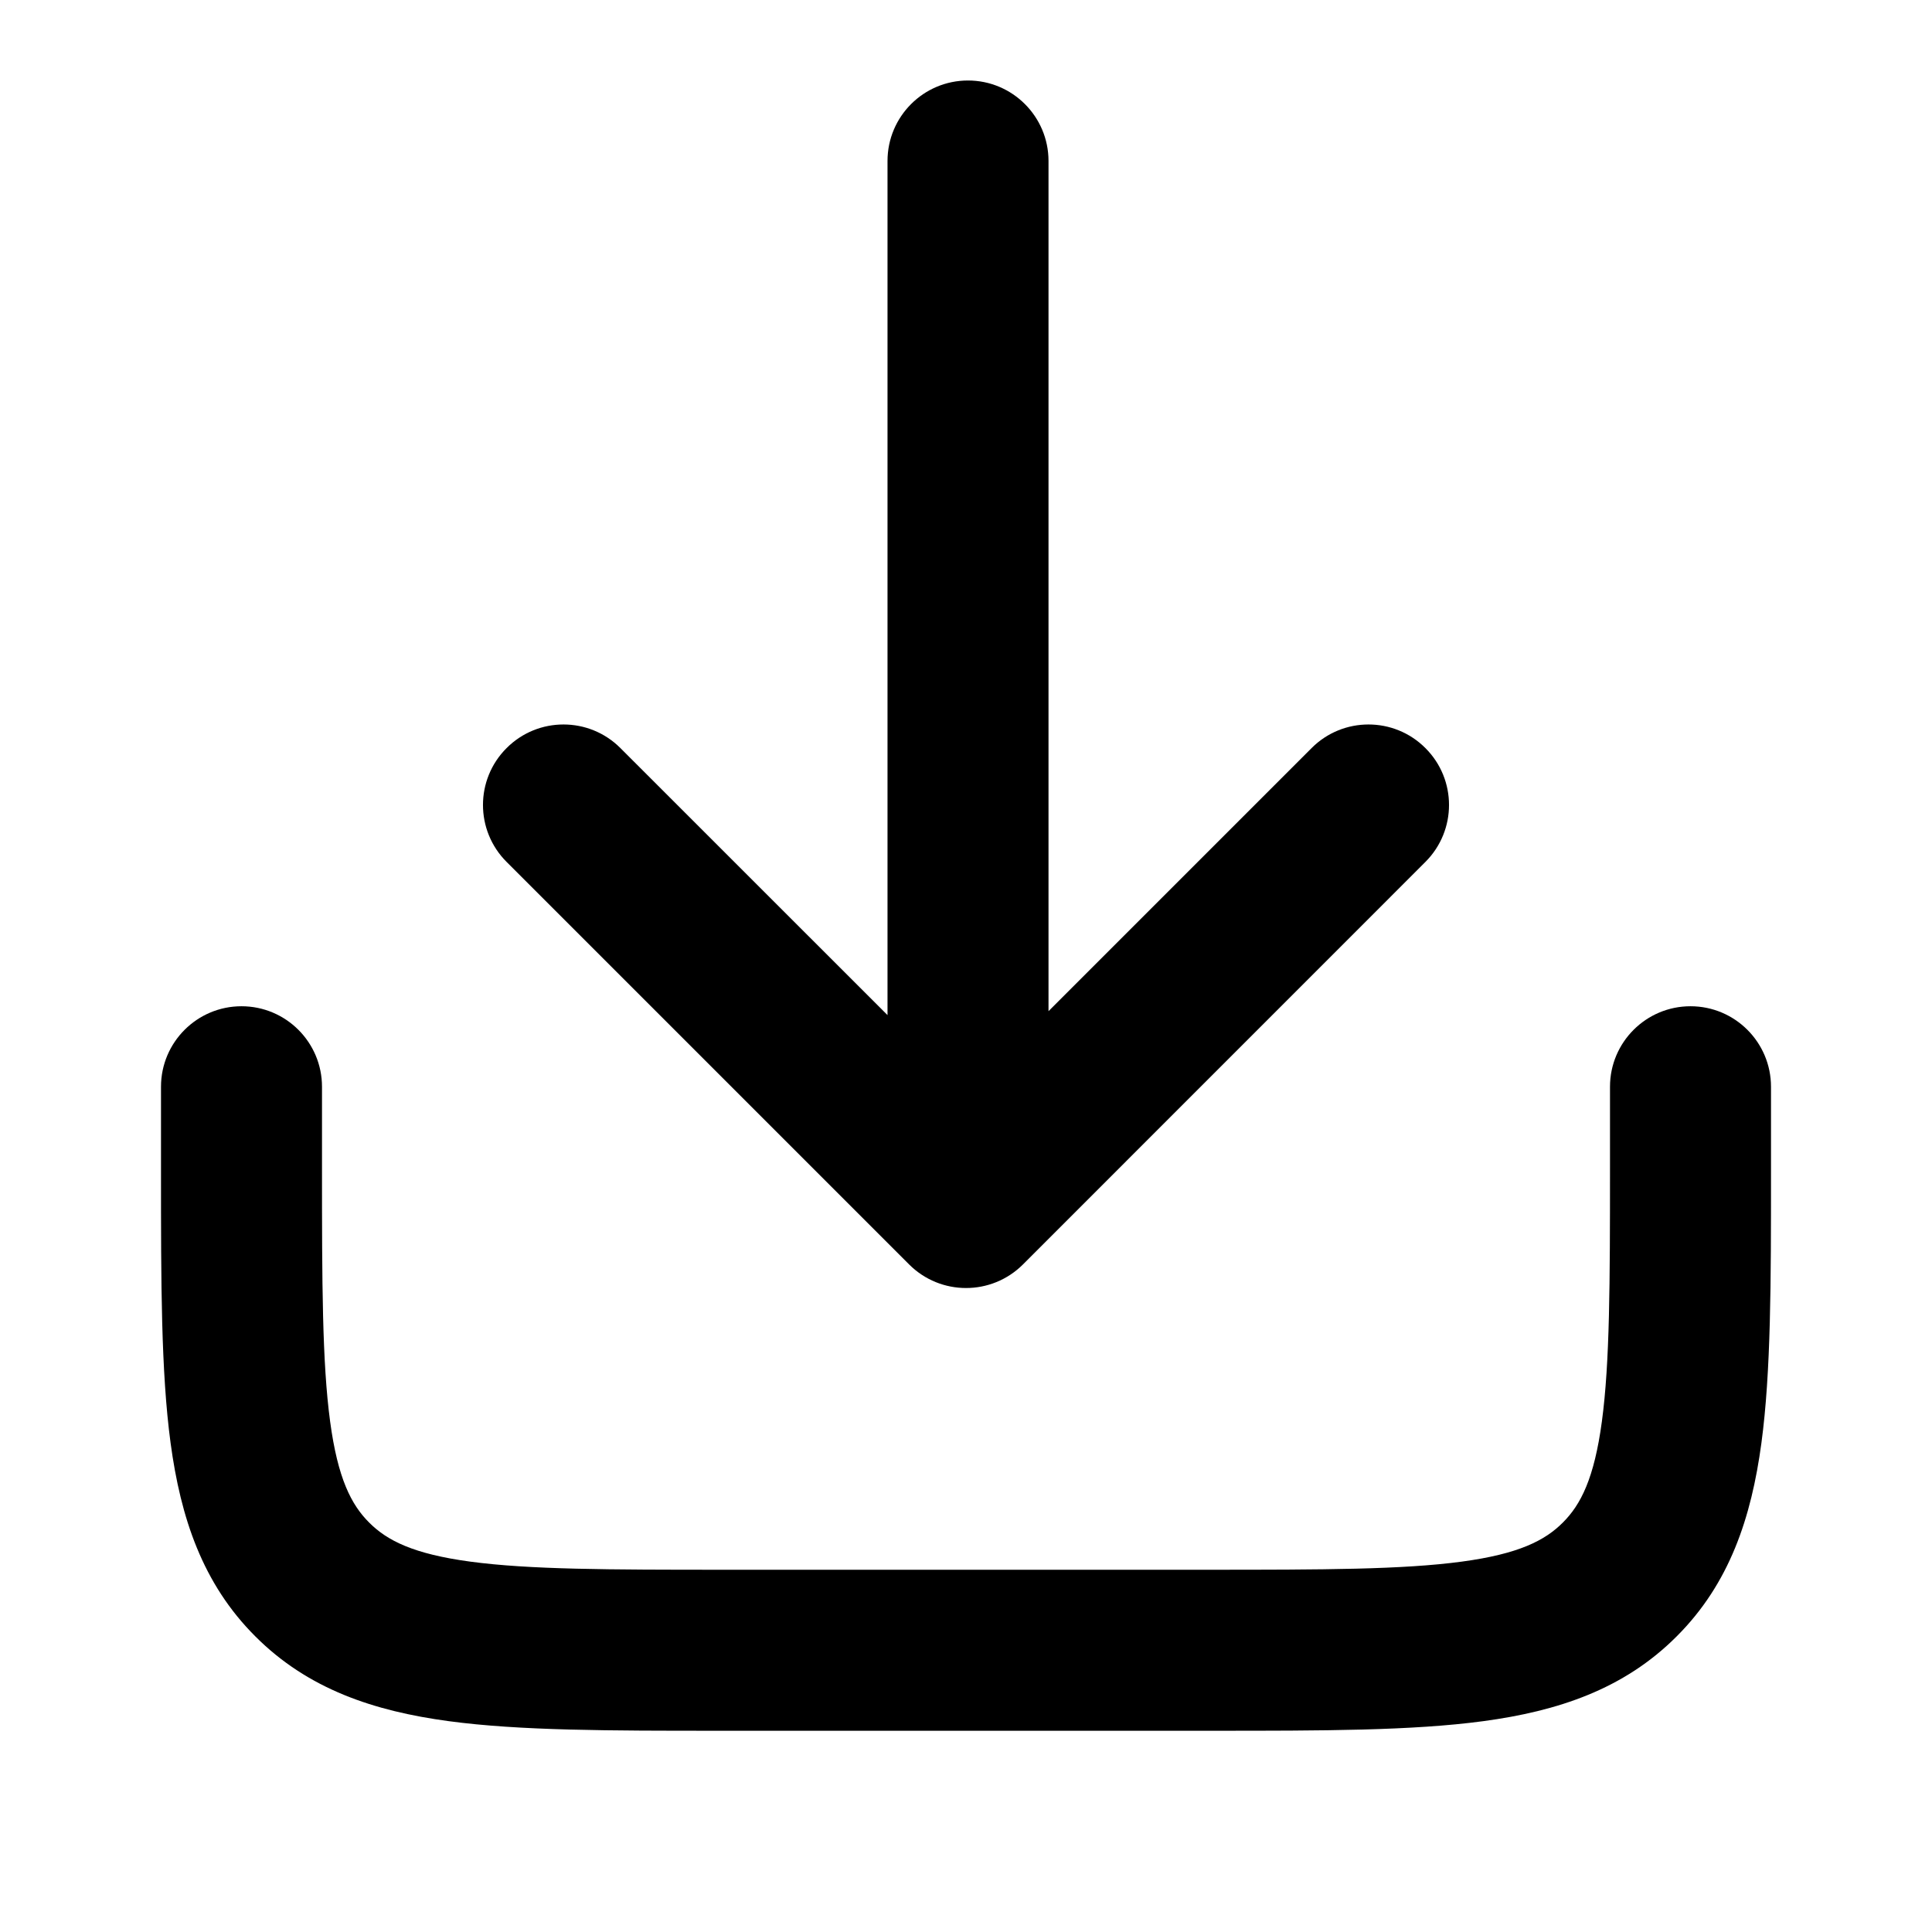 <svg width="24" height="24" viewBox="0 0 24 24" fill="none" xmlns="http://www.w3.org/2000/svg">
<path d="M12.025 1C12.577 1 13.025 1.448 13.025 2V12.561L16.293 9.293C16.683 8.902 17.317 8.902 17.707 9.293C18.098 9.683 18.098 10.316 17.707 10.707L12.708 15.707C12.317 16.098 11.684 16.098 11.293 15.707L6.293 10.707C5.902 10.316 5.902 9.683 6.293 9.293C6.683 8.902 7.317 8.902 7.707 9.293L11.025 12.61V2C11.025 1.448 11.472 1 12.025 1Z" fill="currentColor"/>
<path d="M3 12.5C3.552 12.5 4 12.948 4 13.5V14.5C4 15.943 4.002 16.924 4.101 17.659C4.196 18.365 4.363 18.692 4.586 18.914C4.808 19.137 5.135 19.304 5.841 19.399C6.576 19.498 7.558 19.5 9 19.5H15C16.442 19.5 17.424 19.498 18.159 19.399C18.865 19.304 19.192 19.137 19.414 18.914C19.637 18.692 19.804 18.365 19.899 17.659C19.998 16.924 20 15.943 20 14.5V13.5C20 12.948 20.448 12.5 21 12.5C21.552 12.5 22 12.948 22 13.5V14.57C22 15.925 22 17.041 21.881 17.925C21.756 18.853 21.485 19.672 20.828 20.328C20.172 20.985 19.353 21.256 18.425 21.381C17.541 21.5 16.425 21.5 15.071 21.5H8.929C7.575 21.5 6.459 21.5 5.575 21.381C4.647 21.256 3.828 20.985 3.172 20.328C2.515 19.672 2.244 18.853 2.119 17.925C2 17.041 2 15.925 2 14.571L2 13.5C2 12.948 2.448 12.5 3 12.5Z" fill="currentColor"/>
</svg>

